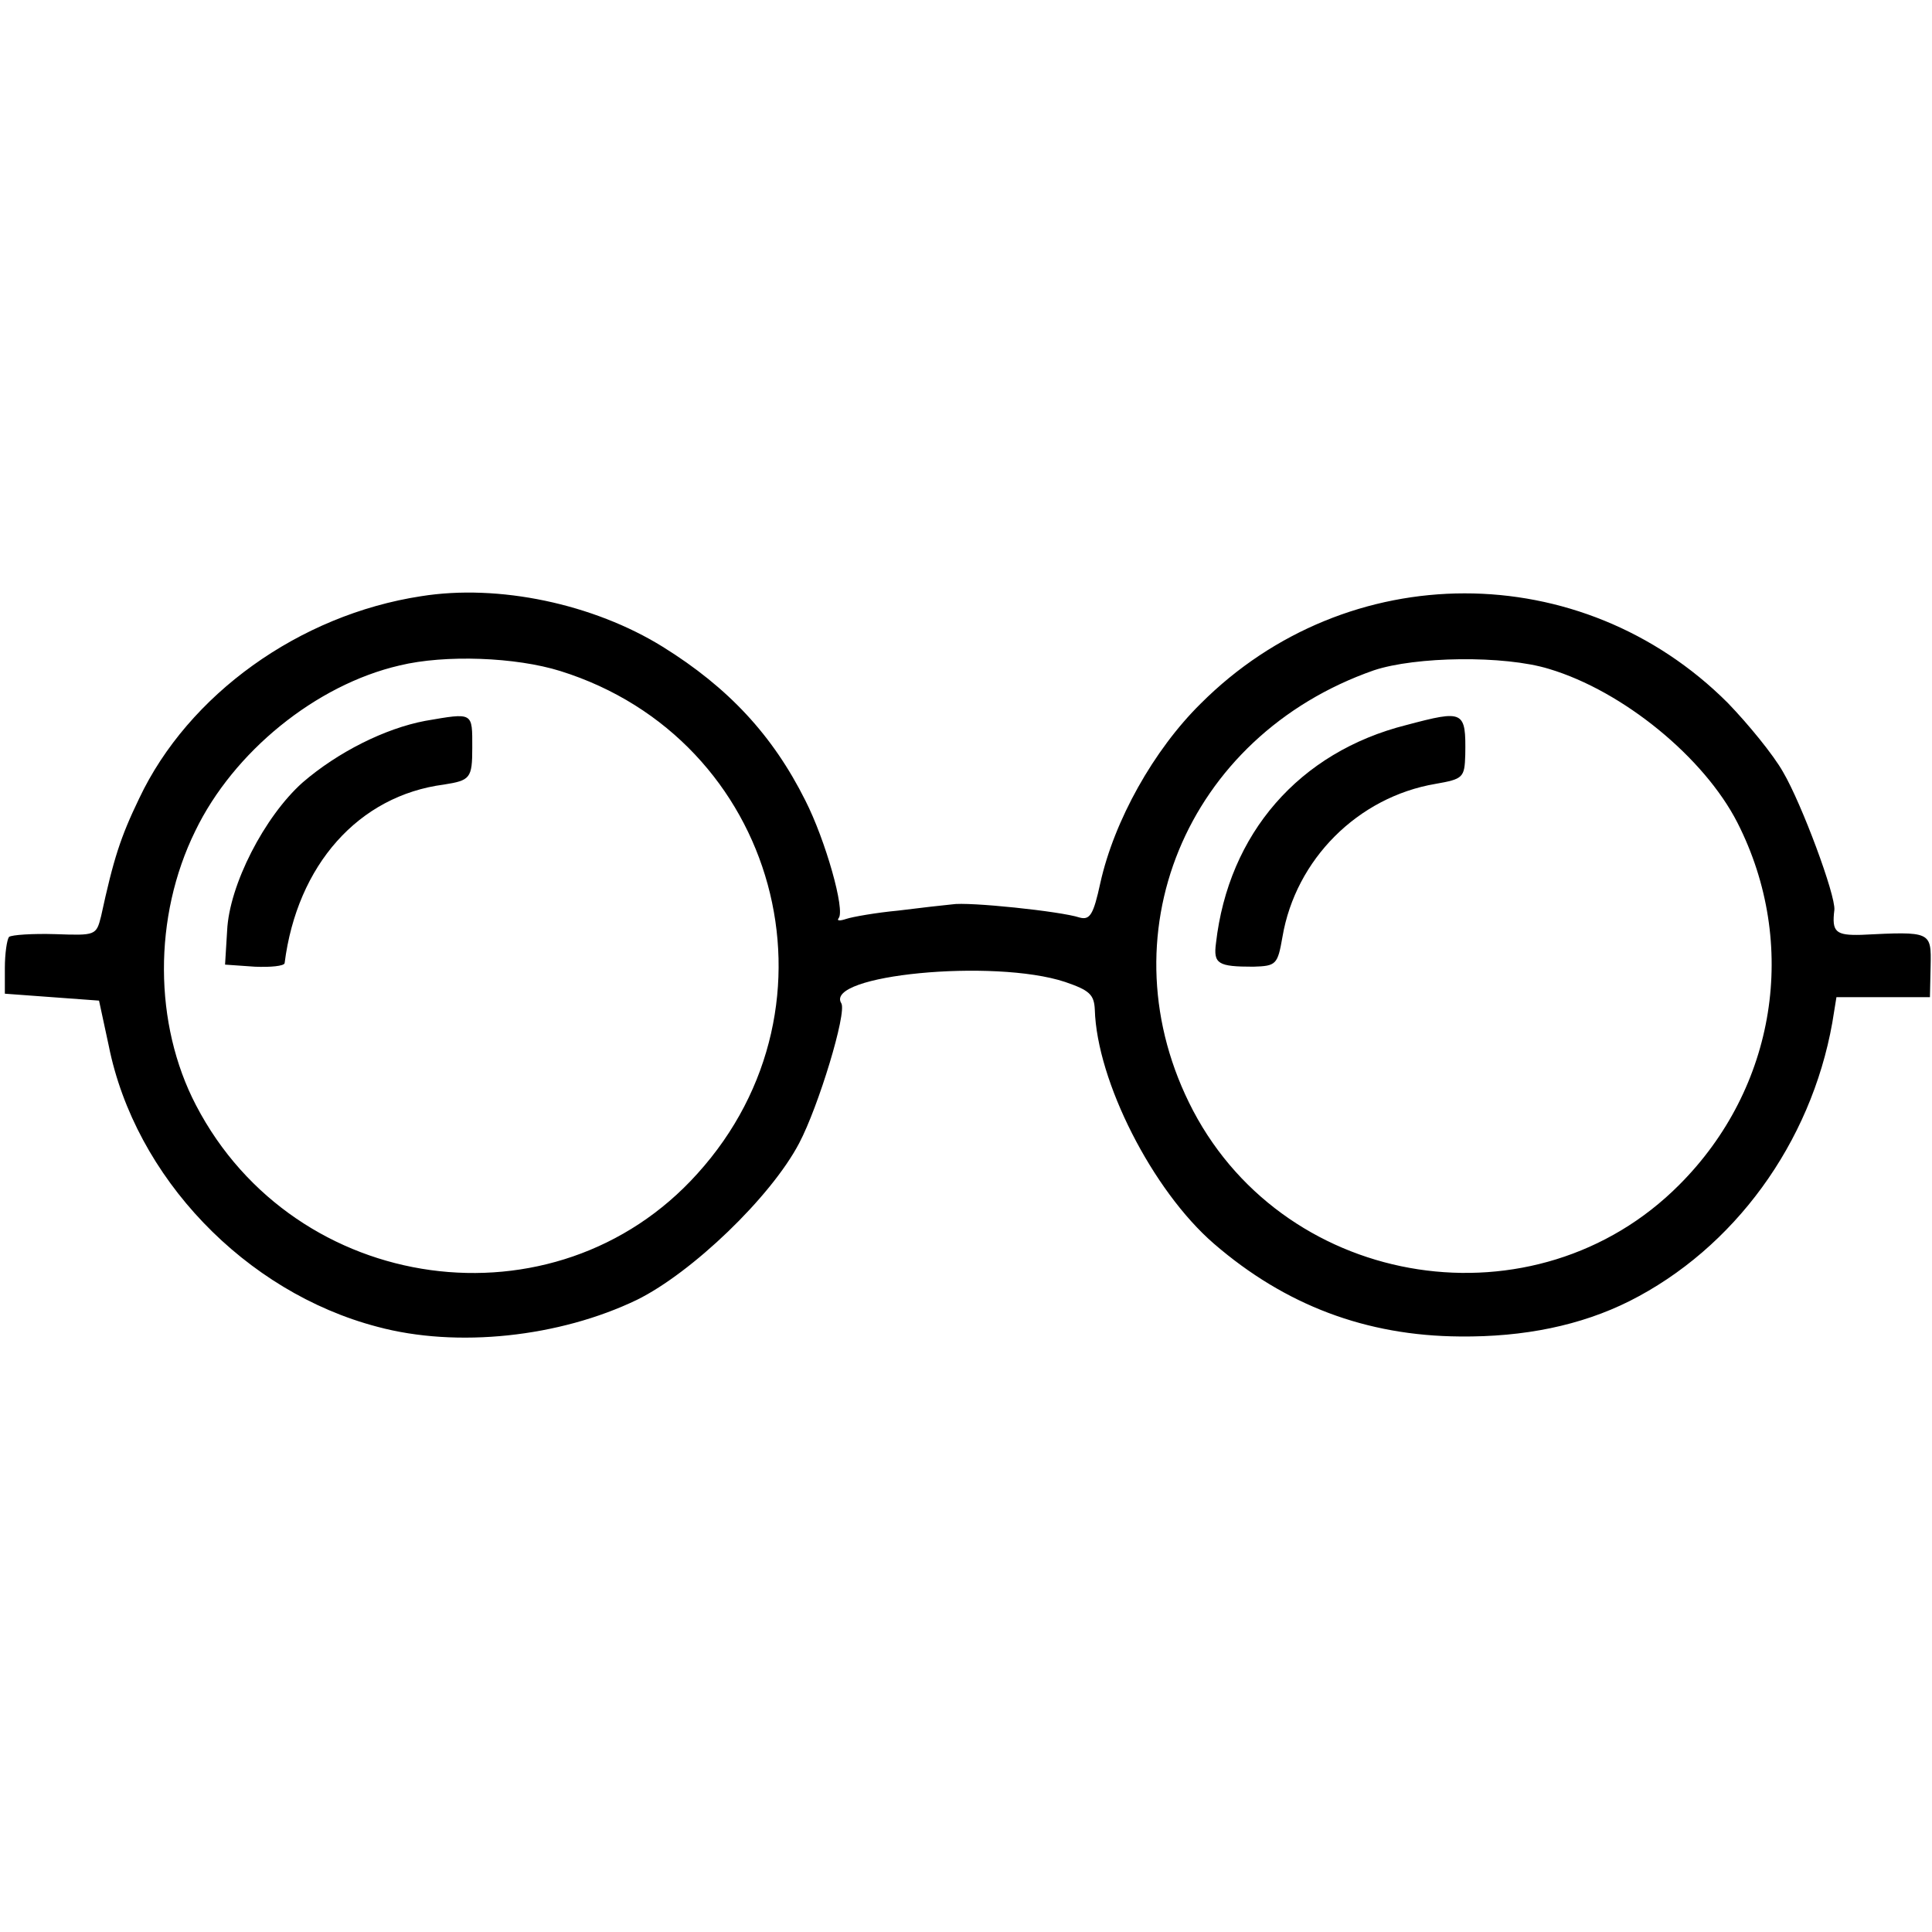 <svg version="1" xmlns="http://www.w3.org/2000/svg" width="372" height="372" viewBox="0 0 279 279"><path d="M60.8 86.1c-17.6 2.7-33.6 14.2-40.7 29.2-2.7 5.6-3.7 8.7-5.5 17-.7 2.8-.8 2.8-6.6 2.6-3.3-.1-6.3.1-6.7.4-.3.4-.6 2.4-.6 4.5v3.7l6.8.5 6.8.5 1.4 6.5c3.8 19 19.7 35.6 38.8 40.6 11.5 3.1 26.3 1.5 37.5-3.9 7.9-3.9 19.3-14.8 23.4-22.6 2.8-5.3 6.9-18.8 6.1-20.2-2.6-4.1 22-6.5 32.3-3.1 3.5 1.2 4.2 1.8 4.3 4 .3 10.3 8.3 26.1 17.2 33.8 10.3 8.9 22 13.3 35.5 13.4 9.3.1 17.5-1.6 24.5-5.1 15.1-7.6 26.2-22.8 29.3-40.2l.6-3.7h13.5l.1-4.5c.1-5 .1-5-10-4.5-3.7.1-4.3-.4-3.9-3.6.2-2.1-4.7-15.3-7.4-19.9-1.4-2.5-5.1-7-8-10-21.1-21.1-54.9-21.1-76.1.1-6.8 6.7-12.5 16.9-14.5 25.9-1 4.6-1.5 5.4-3 5-2.7-.9-16.1-2.3-18.4-1.9-1.1.1-4.6.5-7.8.9-3.2.3-6.6.9-7.5 1.2-.9.3-1.4.3-1.1-.1 1-1.1-1.9-11.3-4.8-17-4.7-9.4-11.1-16.3-20.6-22.2-10-6.2-23.7-9.1-34.9-7.3zm20.1 10.8c31.4 9.8 41.9 48.2 19.8 72.6-20.5 22.8-58.1 17.6-72.4-9.9-6.1-11.7-6.2-27.2-.1-39.6 5.5-11.4 17.4-21.1 29.5-23.9 6.6-1.6 16.8-1.2 23.2.8zm142.8-.3c10.7 3.2 22.4 12.8 27.2 22.2 8.9 17.5 5.6 38.3-8.4 52.3-20.7 20.8-56.5 15.3-70.2-10.7-13.1-25-1.1-54.1 26.1-63.6 6-2 18.8-2.2 25.3-.2z"/><path d="M61.4 104.1c-5.8 1.1-12.6 4.5-17.7 8.9-5.5 4.9-10.6 14.8-10.9 21.4l-.3 4.9 4.3.3c2.3.1 4.2-.1 4.3-.5 1.8-14.2 10.7-24.2 23-25.8 3.8-.6 4.1-.9 4.1-5.3 0-5.2.2-5.1-6.8-3.9zM203.1 104.7c-15.5 3.9-25.7 15.7-27.5 31.5-.4 3 .3 3.4 5.4 3.4 3.3-.1 3.5-.3 4.2-4.3 1.9-11.2 10.9-20.2 22.1-22.1 4-.7 4.2-.9 4.3-4.2.1-6.4-.2-6.5-8.5-4.3z"/></svg>